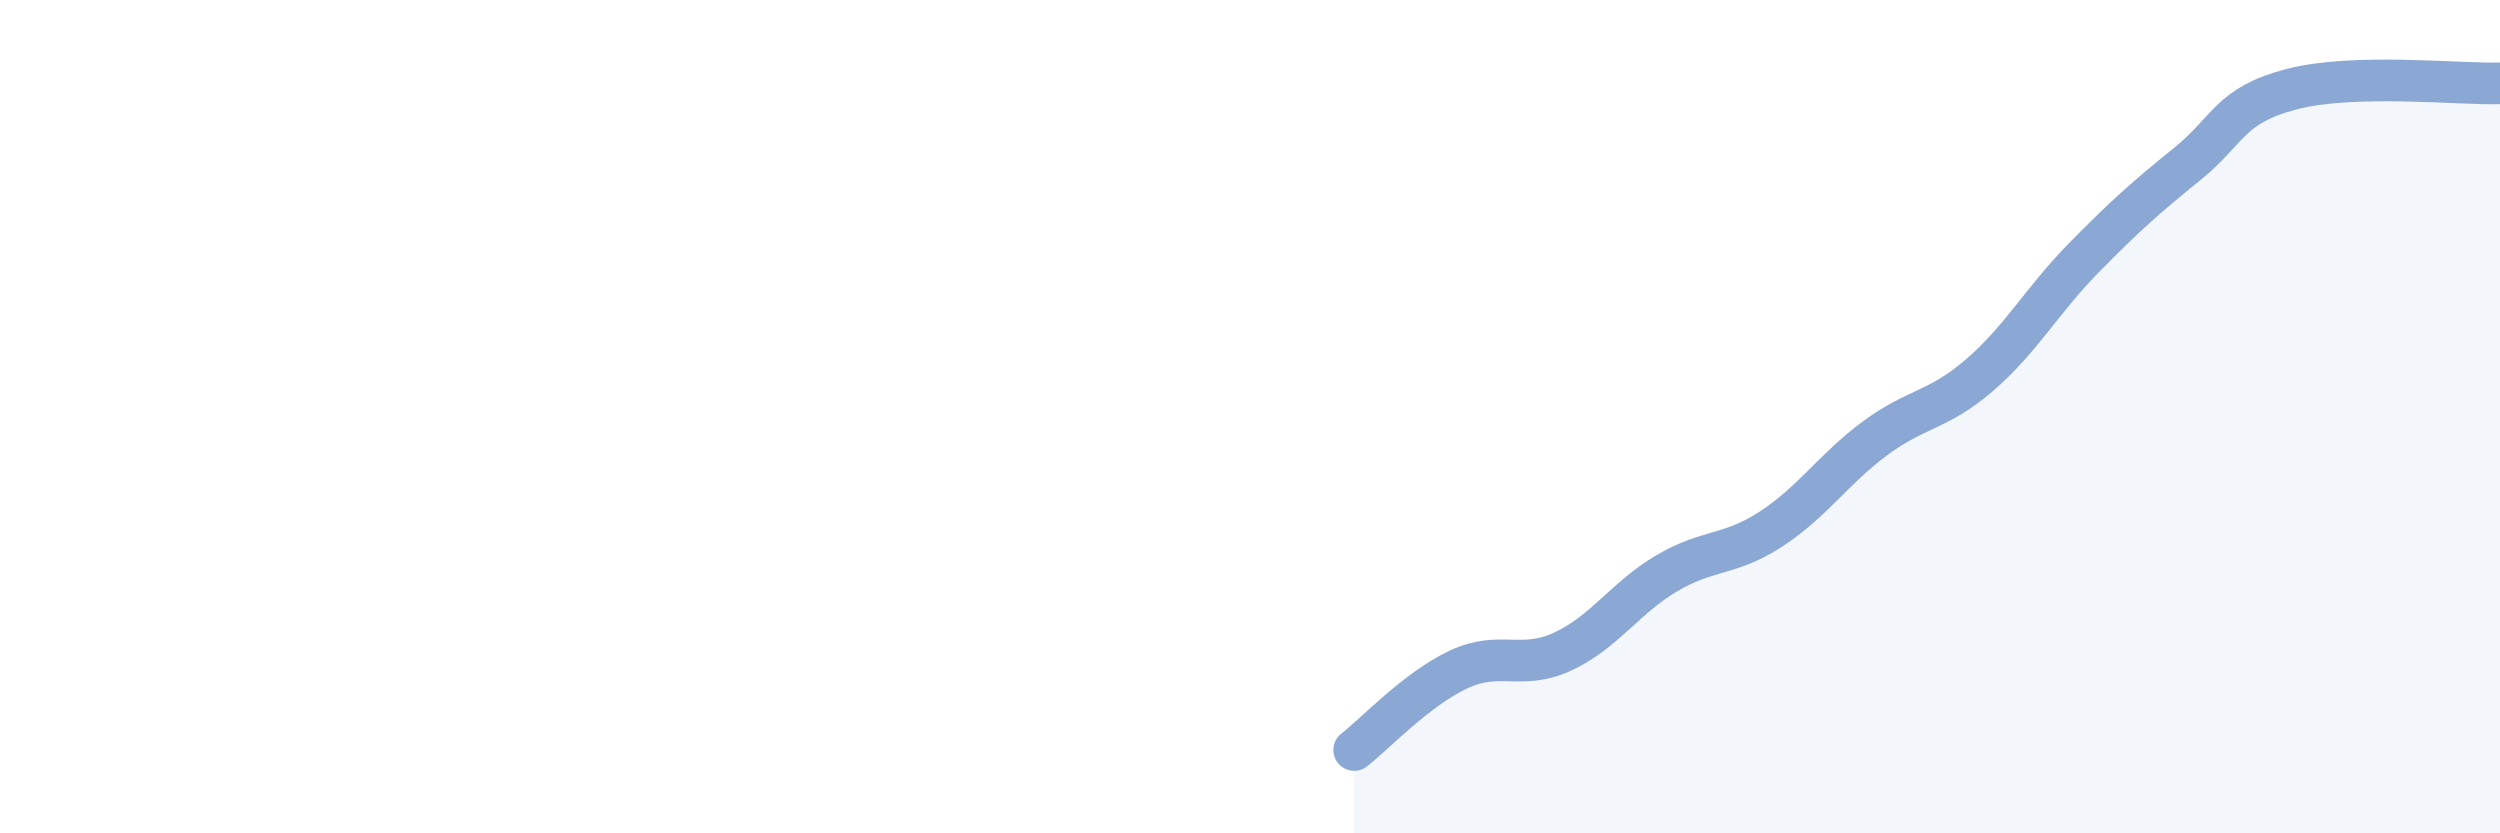 
    <svg width="60" height="20" viewBox="0 0 60 20" xmlns="http://www.w3.org/2000/svg">
      <path
        d="M 32.5,18 C 33,17.61 34,16.54 35,16.07 C 36,15.6 36.5,16.1 37.5,15.64 C 38.5,15.18 39,14.35 40,13.76 C 41,13.17 41.5,13.35 42.5,12.7 C 43.5,12.05 44,11.26 45,10.52 C 46,9.78 46.5,9.87 47.5,9.01 C 48.5,8.15 49,7.22 50,6.2 C 51,5.18 51.5,4.74 52.5,3.93 C 53.5,3.12 53.5,2.53 55,2.14 C 56.5,1.75 59,2.03 60,2L60 20L32.5 20Z"
        fill="#8ba7d3"
        opacity="0.1"
        stroke-linecap="round"
        stroke-linejoin="round"
      />
      <path
        d="M 32.5,18 C 33,17.61 34,16.54 35,16.07 C 36,15.6 36.5,16.1 37.5,15.64 C 38.5,15.18 39,14.35 40,13.76 C 41,13.17 41.5,13.35 42.5,12.7 C 43.5,12.05 44,11.26 45,10.52 C 46,9.78 46.5,9.87 47.5,9.01 C 48.5,8.15 49,7.22 50,6.2 C 51,5.18 51.5,4.74 52.5,3.93 C 53.5,3.12 53.5,2.53 55,2.14 C 56.5,1.75 59,2.03 60,2"
        stroke="#8ba7d3"
        stroke-width="1"
        fill="none"
        stroke-linecap="round"
        stroke-linejoin="round"
      />
    </svg>
  
